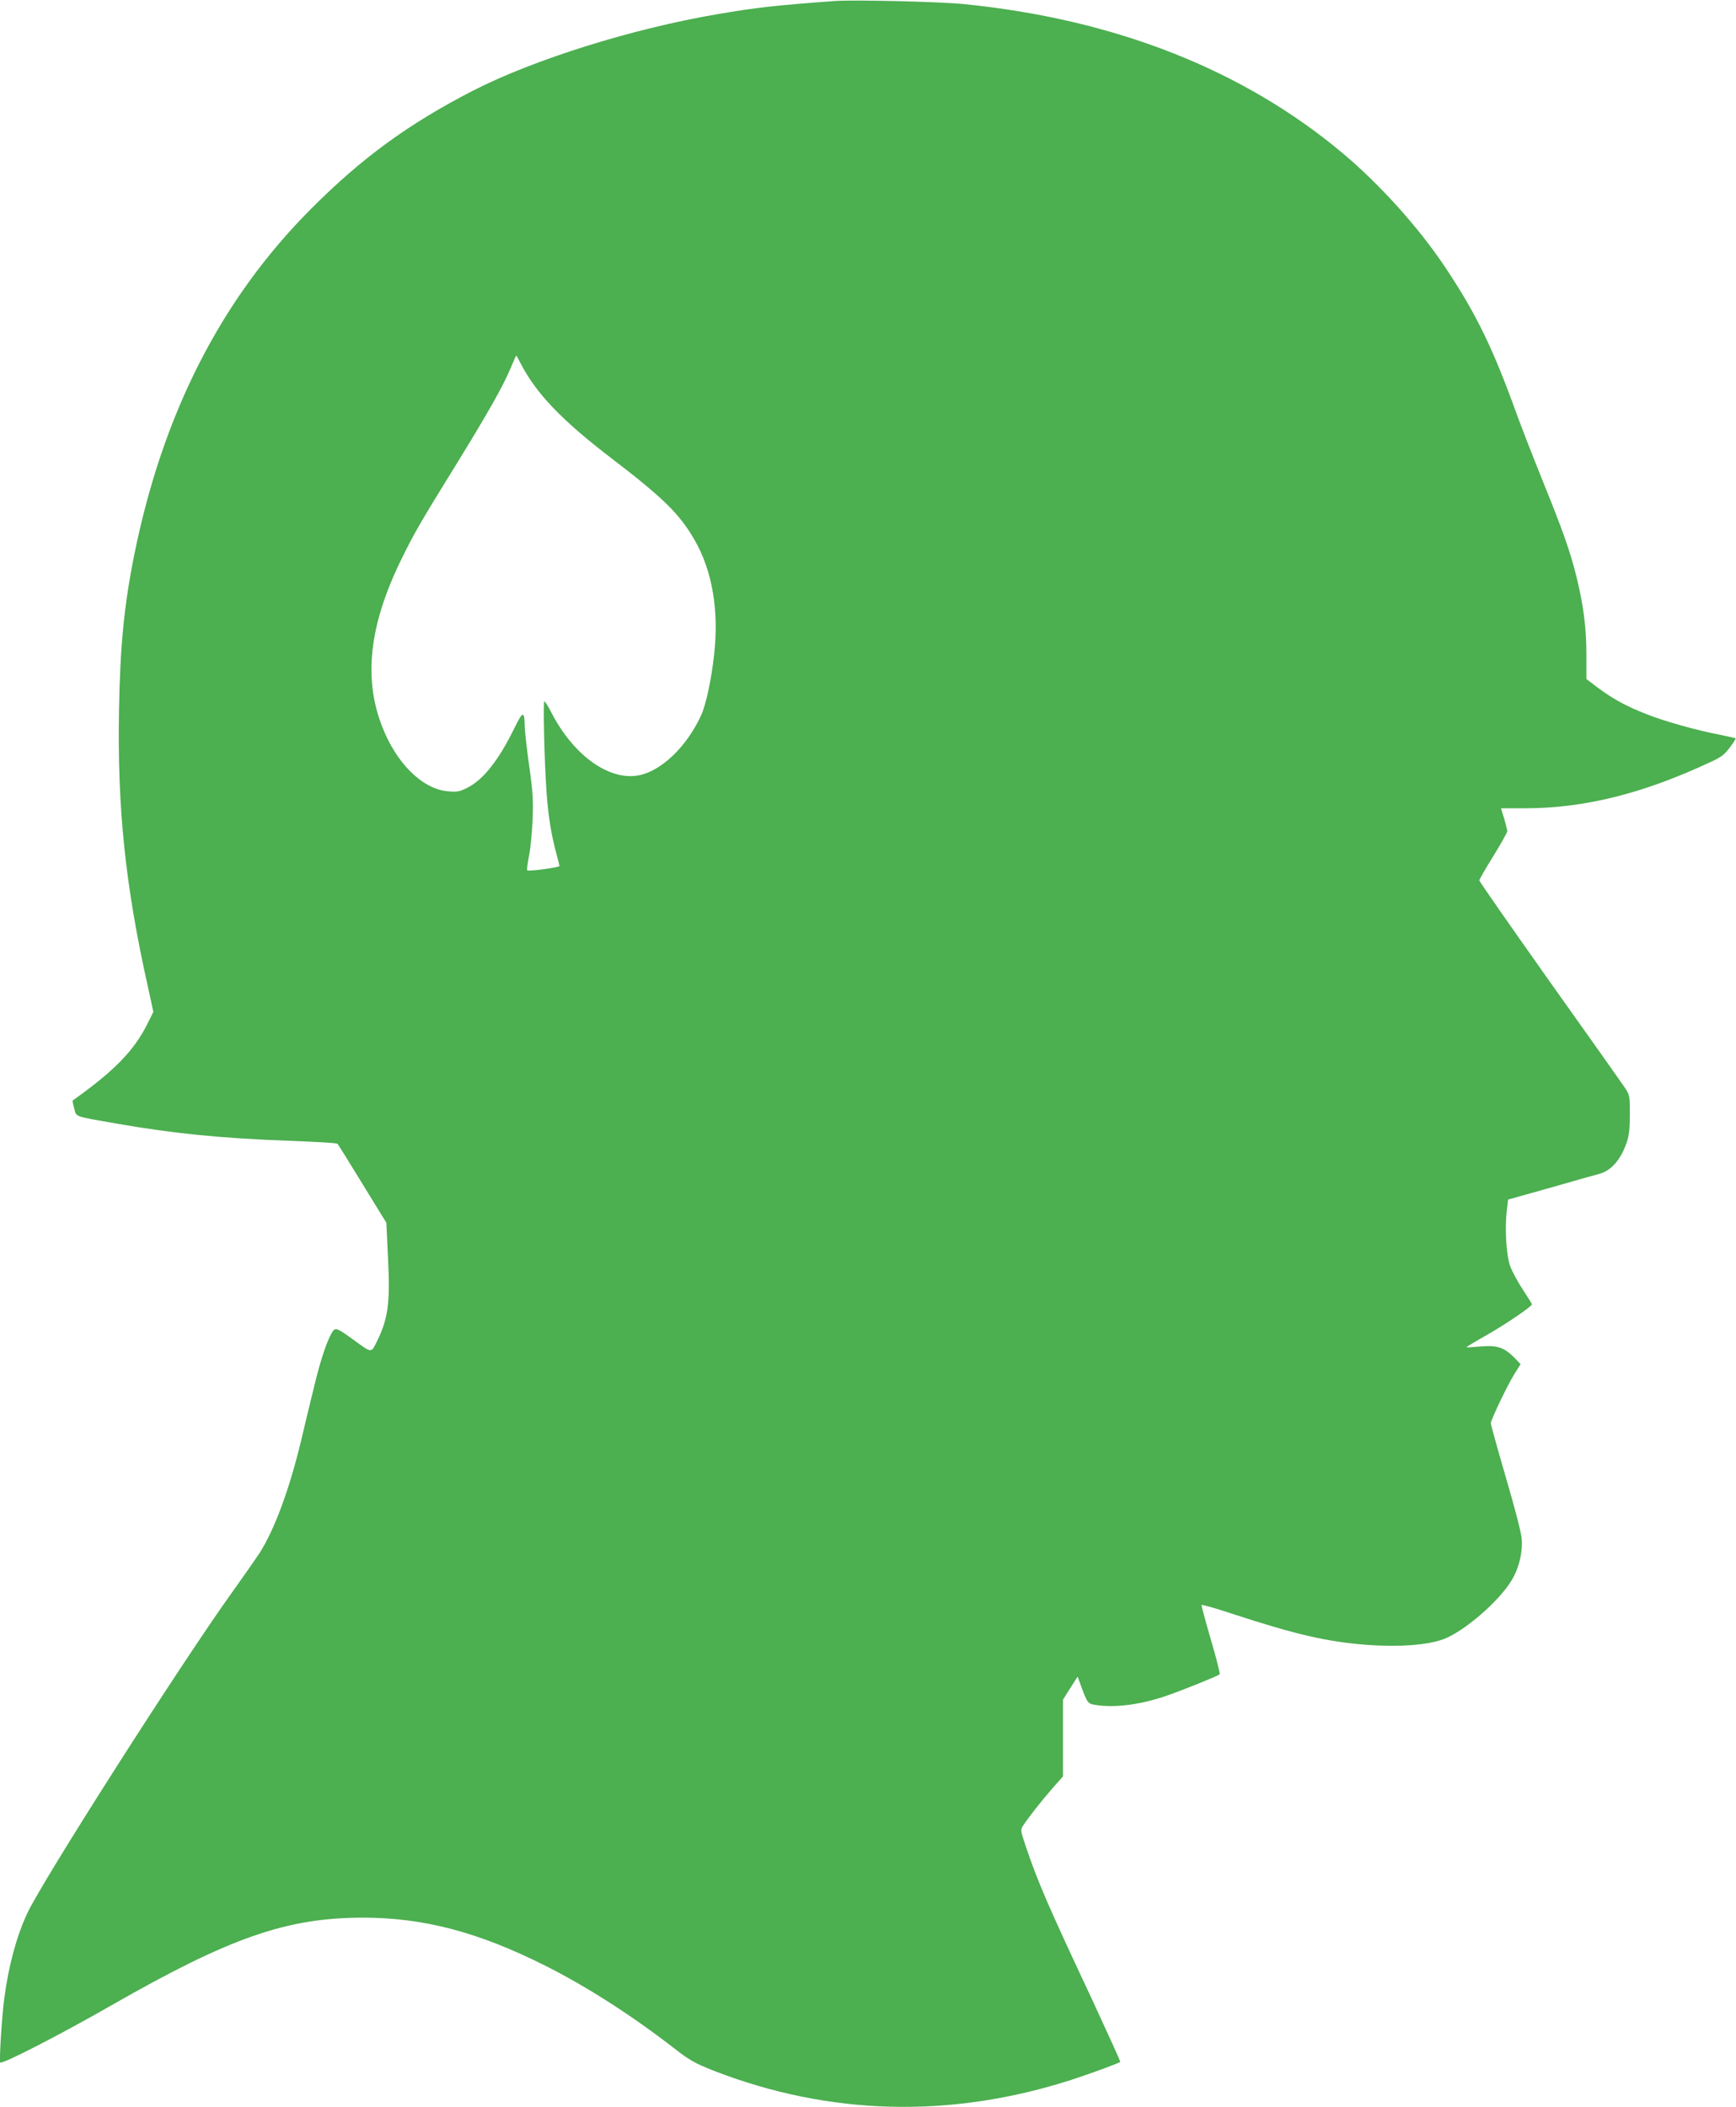 <?xml version="1.0" standalone="no"?>
<!DOCTYPE svg PUBLIC "-//W3C//DTD SVG 20010904//EN"
 "http://www.w3.org/TR/2001/REC-SVG-20010904/DTD/svg10.dtd">
<svg version="1.0" xmlns="http://www.w3.org/2000/svg"
 width="1055pt" height="1280pt" viewBox="0 0 1055 1280"
 preserveAspectRatio="xMidYMid meet">
<g transform="translate(0,1280) scale(0.1,-0.1)"
fill="#4caf50" stroke="none">
<path d="M5075 12794 c-364 -27 -475 -39 -714 -80 -515 -87 -1120 -276 -1491
-467 -388 -200 -671 -406 -980 -716 -545 -546 -900 -1240 -1074 -2101 -62
-307 -86 -557 -93 -950 -10 -590 39 -1061 174 -1666 l35 -161 -37 -74 c-80
-161 -201 -285 -453 -464 -2 -2 2 -23 9 -48 13 -53 -3 -47 249 -91 352 -62
658 -92 1061 -106 156 -6 286 -13 290 -18 4 -4 72 -113 152 -244 l145 -236 10
-214 c14 -279 1 -372 -74 -520 -29 -56 -26 -57 -134 22 -96 70 -111 76 -126
55 -31 -42 -75 -171 -113 -330 -23 -93 -60 -246 -82 -340 -72 -298 -161 -537
-252 -680 -18 -27 -90 -131 -161 -230 -315 -438 -1161 -1764 -1251 -1959 -65
-139 -114 -323 -139 -516 -16 -124 -32 -390 -24 -390 33 0 378 178 678 350
719 411 1061 530 1524 531 369 0 701 -87 1106 -290 254 -127 537 -309 790
-506 92 -71 122 -88 235 -133 704 -274 1444 -293 2180 -55 108 35 286 100 293
108 2 2 -74 169 -168 372 -270 575 -333 720 -406 937 -32 95 -33 101 -17 125
31 48 108 146 175 223 l68 77 0 233 0 233 44 70 45 70 11 -30 c48 -133 49
-134 98 -142 118 -19 280 2 440 59 95 33 303 117 314 127 4 3 -20 98 -53 210
-33 112 -58 207 -57 211 2 4 84 -19 183 -52 388 -127 578 -171 822 -190 191
-14 365 -2 464 34 125 46 339 230 416 359 44 73 67 167 61 249 -3 41 -40 182
-97 377 -50 172 -91 319 -91 327 0 21 104 238 145 302 l36 57 -37 39 c-63 63
-104 77 -204 69 -47 -4 -86 -7 -88 -5 -2 1 54 35 125 75 114 65 273 173 273
186 0 3 -25 43 -56 90 -30 46 -65 110 -76 141 -24 66 -34 229 -21 336 l8 69
260 73 c143 41 277 79 297 84 71 20 128 86 164 190 14 41 19 84 19 171 0 110
-1 117 -28 158 -15 23 -221 314 -458 647 -236 333 -429 610 -429 616 0 5 38
72 85 147 47 76 85 144 85 152 0 8 -9 42 -19 77 l-19 62 146 0 c361 0 718 89
1132 283 61 28 82 45 113 87 21 28 37 53 35 55 -2 1 -41 10 -88 20 -152 29
-346 84 -452 126 -125 49 -204 92 -297 161 l-70 53 0 145 c0 167 -18 304 -60
475 -39 156 -80 274 -207 587 -57 142 -131 331 -163 420 -140 387 -242 595
-427 873 -160 240 -397 504 -624 694 -604 507 -1383 814 -2301 906 -144 15
-672 27 -784 19z m-1914 -2196 c95 -186 251 -350 559 -585 312 -239 410 -335
501 -493 107 -185 149 -427 119 -695 -17 -155 -50 -308 -80 -372 -87 -189
-241 -337 -379 -363 -180 -34 -397 122 -531 383 -19 37 -38 67 -42 67 -8 0 0
-365 13 -545 10 -149 29 -266 60 -380 10 -38 19 -72 19 -76 0 -8 -189 -34
-196 -26 -3 2 2 42 11 88 9 46 19 147 22 224 4 117 1 170 -21 322 -14 100 -26
206 -27 235 -1 102 -11 102 -63 -5 -96 -196 -188 -313 -287 -363 -46 -23 -62
-26 -115 -21 -156 12 -316 170 -403 397 -113 292 -76 613 114 1004 78 160 119
232 334 579 193 313 286 477 333 588 18 43 34 79 35 79 2 0 12 -19 24 -42z"/>
</g>
</svg>
